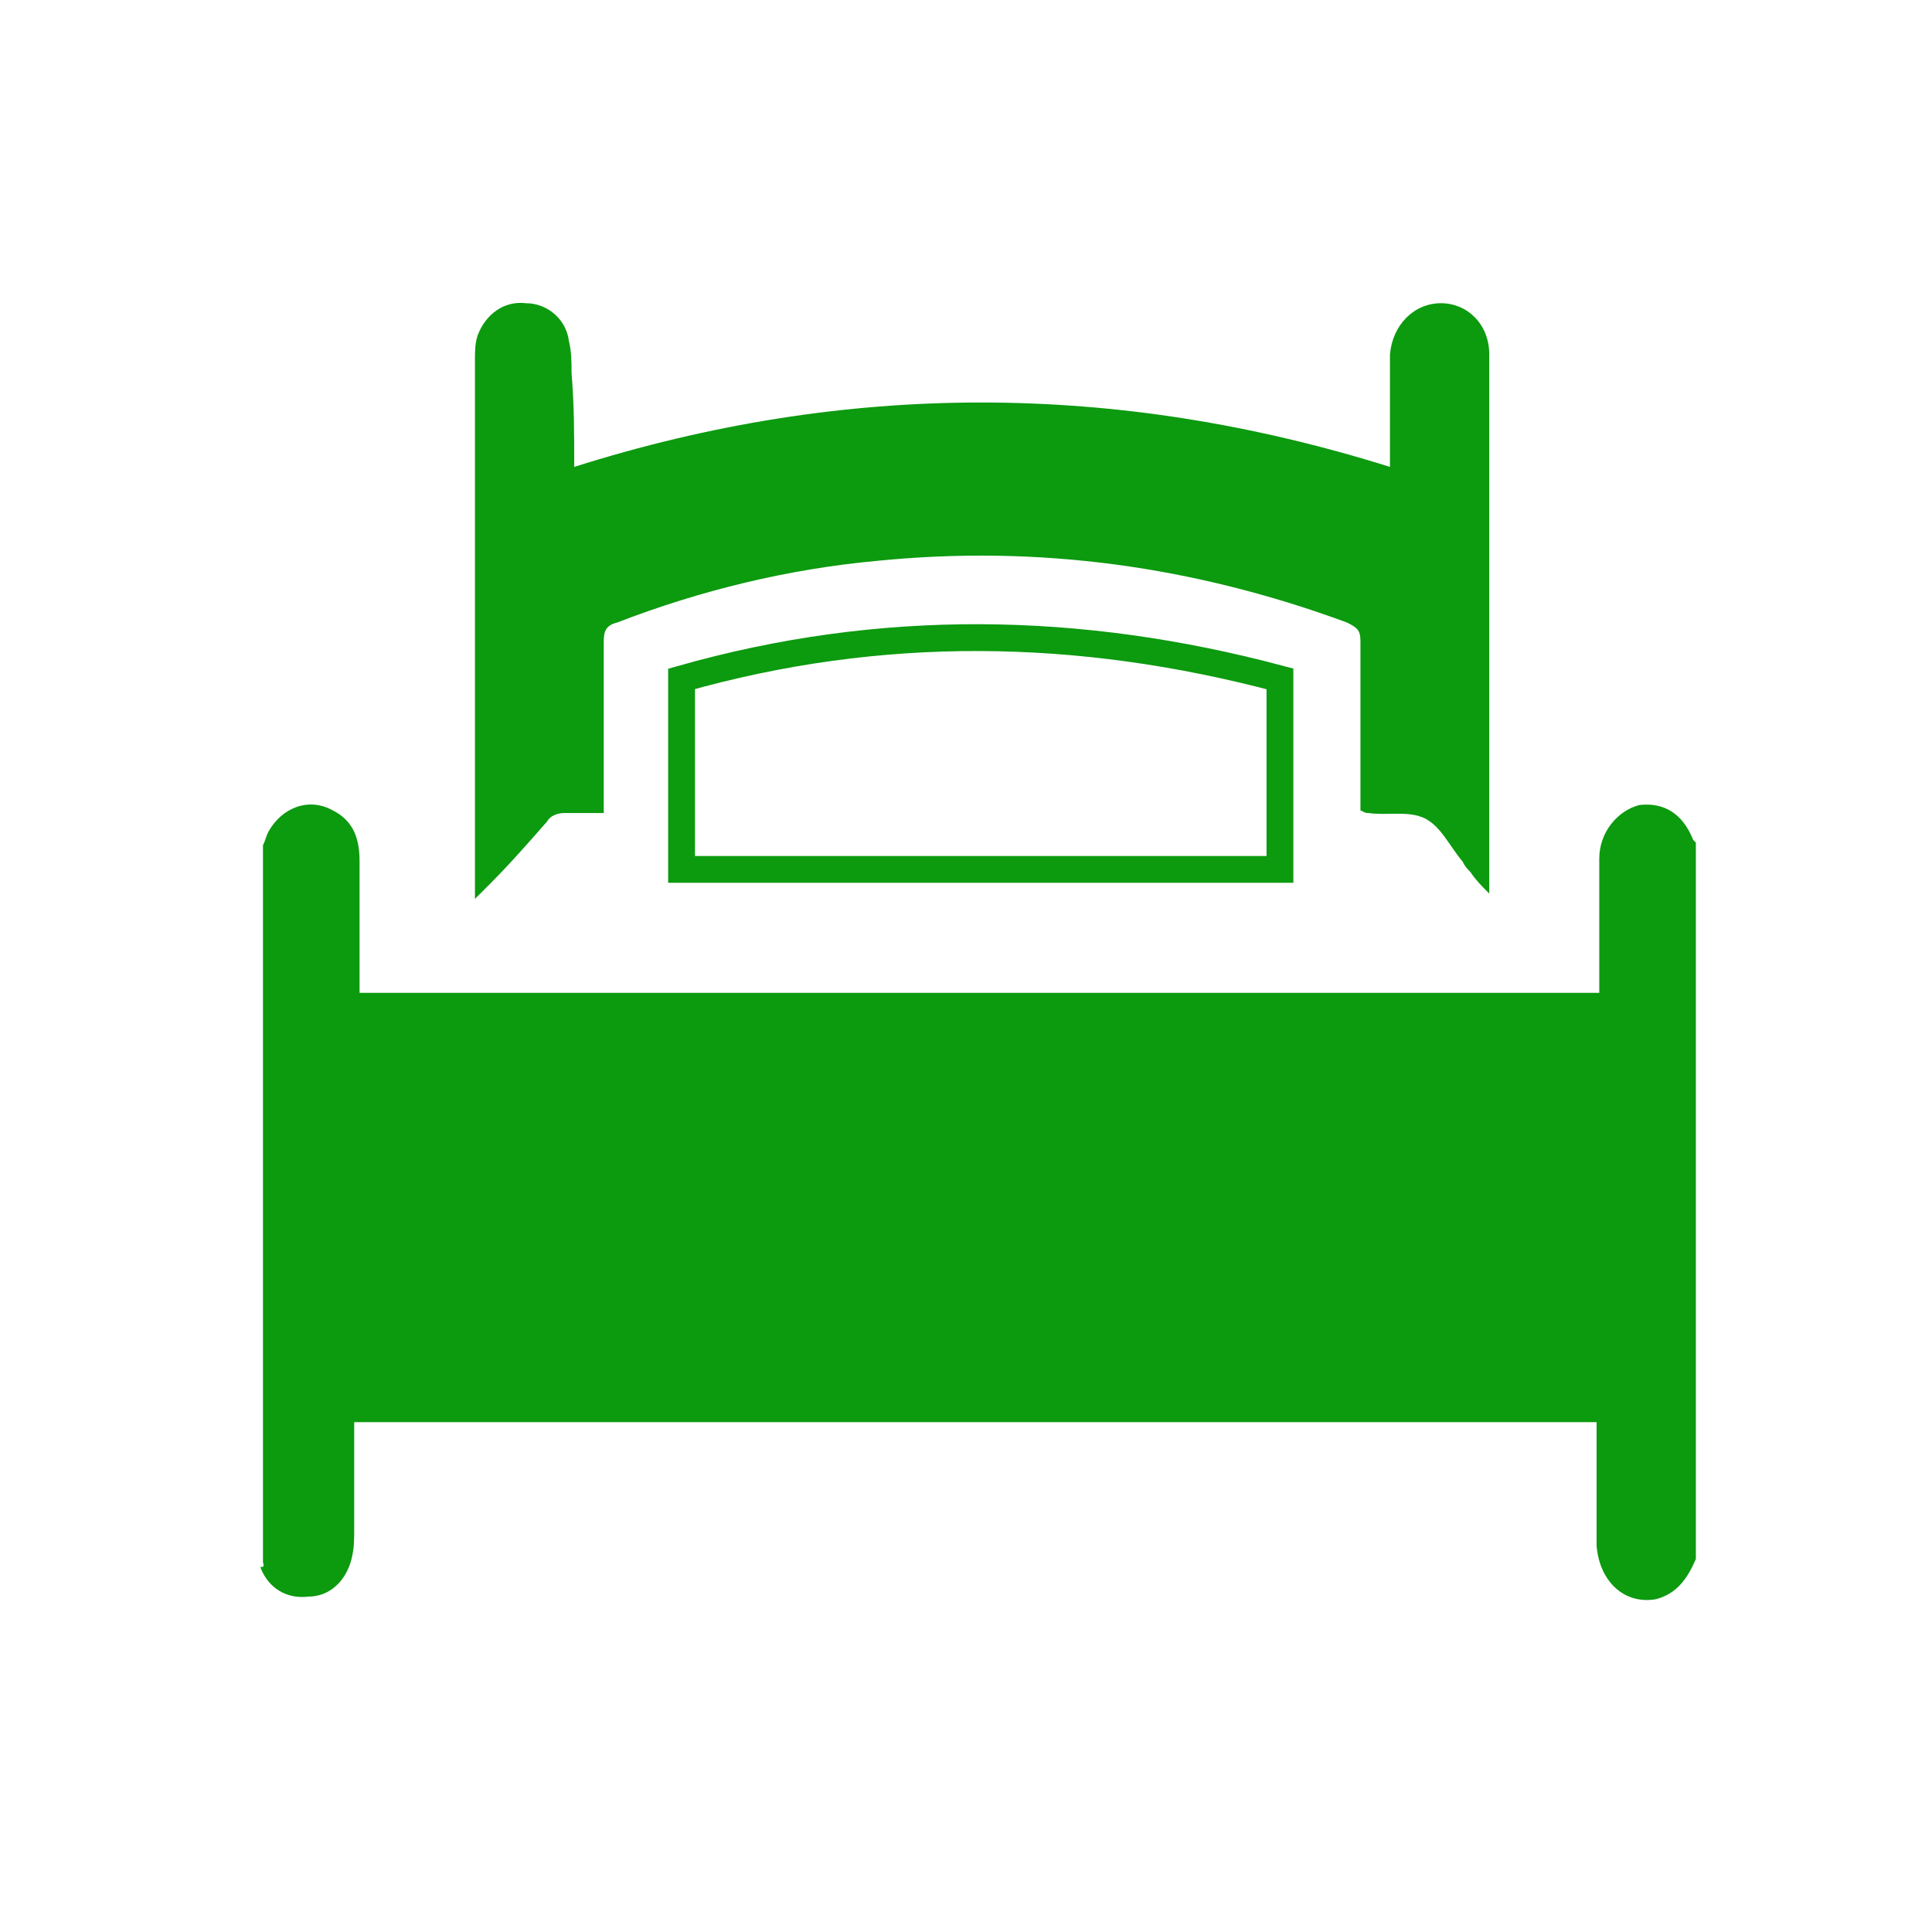 <?xml version="1.0" encoding="utf-8"?>
<!-- Generator: Adobe Illustrator 21.0.0, SVG Export Plug-In . SVG Version: 6.00 Build 0)  -->
<svg version="1.1" id="Layer_1" xmlns="http://www.w3.org/2000/svg" xmlns:xlink="http://www.w3.org/1999/xlink" x="0px" y="0px"
	 viewBox="0 0 72 72" style="enable-background:new 0 0 72 72;" xml:space="preserve">
<style type="text/css">
	.st0{fill:#0C9A0F;}
	.st1{fill:none;stroke:#0C9A0F;stroke-miterlimit:10;}
</style>
<g id="oRdXf9.tif">
	<g>
		<path class="st0" d="M9.8,58.2c0-8.9,0-17.8,0-26.7c0.1-0.2,0.1-0.3,0.2-0.5c0.5-0.9,1.5-1.3,2.4-0.8c0.8,0.4,1,1.1,1,1.9
			c0,1.5,0,3,0,4.4c0,0.2,0,0.3,0,0.5c15.4,0,30.8,0,46.2,0c0-0.2,0-0.4,0-0.6c0-1.5,0-3,0-4.4c0-1,0.7-1.8,1.5-2
			c0.9-0.1,1.6,0.3,2,1.3c0,0,0.1,0.1,0.1,0.1c0,8.9,0,17.8,0,26.7c-0.3,0.7-0.7,1.3-1.5,1.5c-1.2,0.2-2.1-0.7-2.2-2
			c0-1.3,0-2.6,0-4c0-0.2,0-0.4,0-0.6c-15.5,0-30.8,0-46.3,0c0,1.4,0,2.7,0,4c0,0.4,0,0.7-0.1,1.1c-0.2,0.8-0.8,1.4-1.6,1.4
			c-0.8,0.1-1.5-0.3-1.8-1.1C9.9,58.4,9.8,58.3,9.8,58.2z"/>
		<path class="st0" d="M21.4,17.4c10.1-3.2,20.2-3.2,30.4,0c0-1.2,0-2.3,0-3.4c0-0.3,0-0.6,0-0.8c0.1-1.1,0.9-1.9,1.9-1.9
			c1,0,1.8,0.8,1.8,1.9c0,1.3,0,2.6,0,4c0,5.2,0,10.3,0,15.5c0,0.1,0,0.3,0,0.6c-0.3-0.3-0.5-0.5-0.7-0.8c-0.1-0.1-0.2-0.2-0.3-0.4
			c-0.5-0.6-0.8-1.3-1.4-1.6c-0.6-0.3-1.4-0.1-2.1-0.2c-0.1,0-0.1,0-0.3-0.1c0-0.6,0-1.1,0-1.7c0-1.5,0-3.1,0-4.6
			c0-0.4-0.1-0.5-0.5-0.7c-5.7-2.1-11.5-2.9-17.5-2.3c-3.3,0.3-6.6,1.1-9.7,2.3c-0.4,0.1-0.5,0.3-0.5,0.7c0,1.8,0,3.6,0,5.4
			c0,0.3,0,0.6,0,1c-0.6,0-1,0-1.5,0c-0.2,0-0.5,0.1-0.6,0.3c-0.7,0.8-1.4,1.6-2.2,2.4c-0.1,0.1-0.3,0.3-0.5,0.5c0-1.2,0-2.2,0-3.3
			c0-5.6,0-11.2,0-16.8c0-0.3,0-0.6,0.1-0.9c0.3-0.8,1-1.3,1.8-1.2c0.8,0,1.5,0.6,1.6,1.4c0.1,0.4,0.1,0.8,0.1,1.2
			C21.4,15.1,21.4,16.2,21.4,17.4z"/>
	</g>
</g>
<path class="st1" d="M47.7,25.3c0,2.4,0,4.7,0,7.1c-7.5,0-14.9,0-22.3,0c0-2.3,0-4.7,0-7.1C32.8,23.2,40.2,23.3,47.7,25.3z"/>
</svg>
